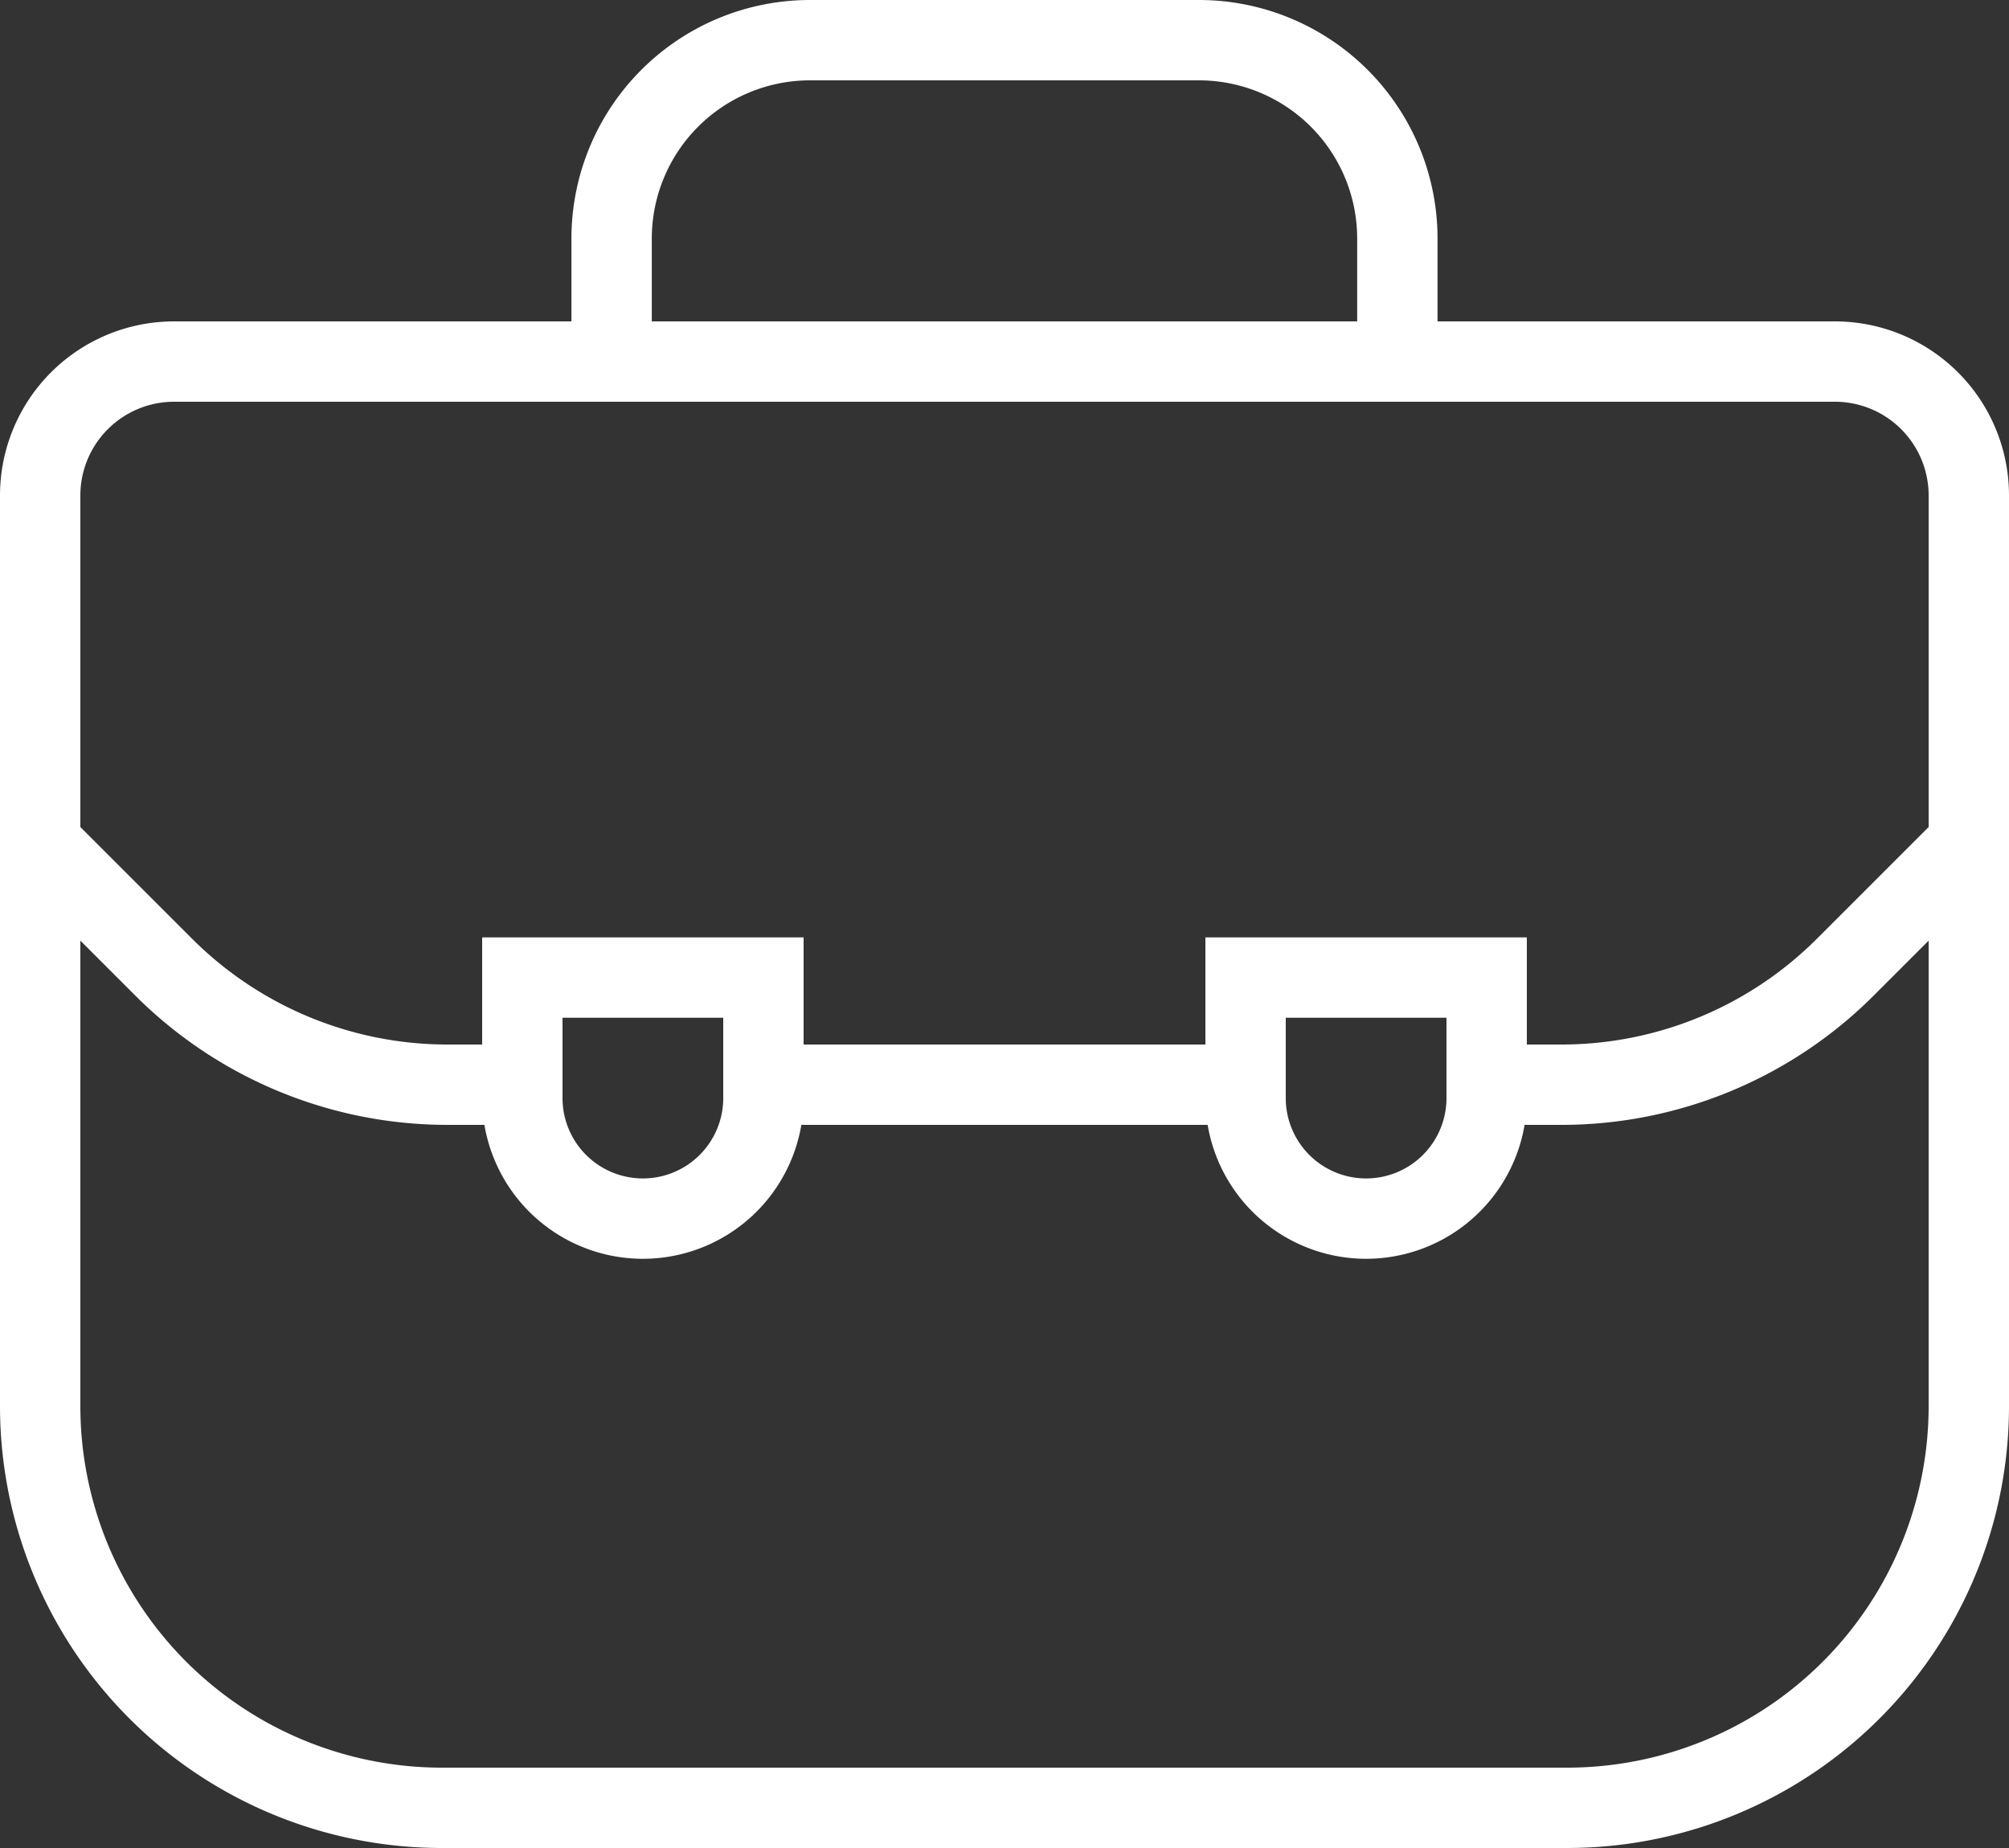 <svg xmlns="http://www.w3.org/2000/svg" viewBox="0 0 75 69"><rect x="0" y="0" width="75" height="69" fill="#333333" stroke="none"/><defs><style>.a{fill:none;stroke:#fff;stroke-miterlimit:10;stroke-width:3px;}</style></defs><g transform="translate(-790.5 -355.5)"><path class="a" d="M5,0H67a5,5,0,0,1,5,5V39A15,15,0,0,1,57,54H15A15,15,0,0,1,0,39V5A5,5,0,0,1,5,0Z" transform="translate(792 369)"/><path class="a" d="M846,396h2.794a14.983,14.983,0,0,0,10.594-4.388L864,387"/><line class="a" x2="18" transform="translate(819 396)"/><path class="a" d="M792,387l4.612,4.612A14.983,14.983,0,0,0,807.206,396H810"/><path class="a" d="M0,0H9A0,0,0,0,1,9,0V4.5A4.5,4.5,0,0,1,4.5,9h0A4.5,4.5,0,0,1,0,4.5V0A0,0,0,0,1,0,0Z" transform="translate(810 392)"/><path class="a" d="M0,0H9A0,0,0,0,1,9,0V4.5A4.5,4.5,0,0,1,4.5,9h0A4.5,4.5,0,0,1,0,4.5V0A0,0,0,0,1,0,0Z" transform="translate(837 392)"/><path class="a" d="M7.407,0H21.926a7.407,7.407,0,0,1,7.407,7.407V12a0,0,0,0,1,0,0H0a0,0,0,0,1,0,0V7.407A7.407,7.407,0,0,1,7.407,0Z" transform="translate(813.333 357)"/></g></svg>